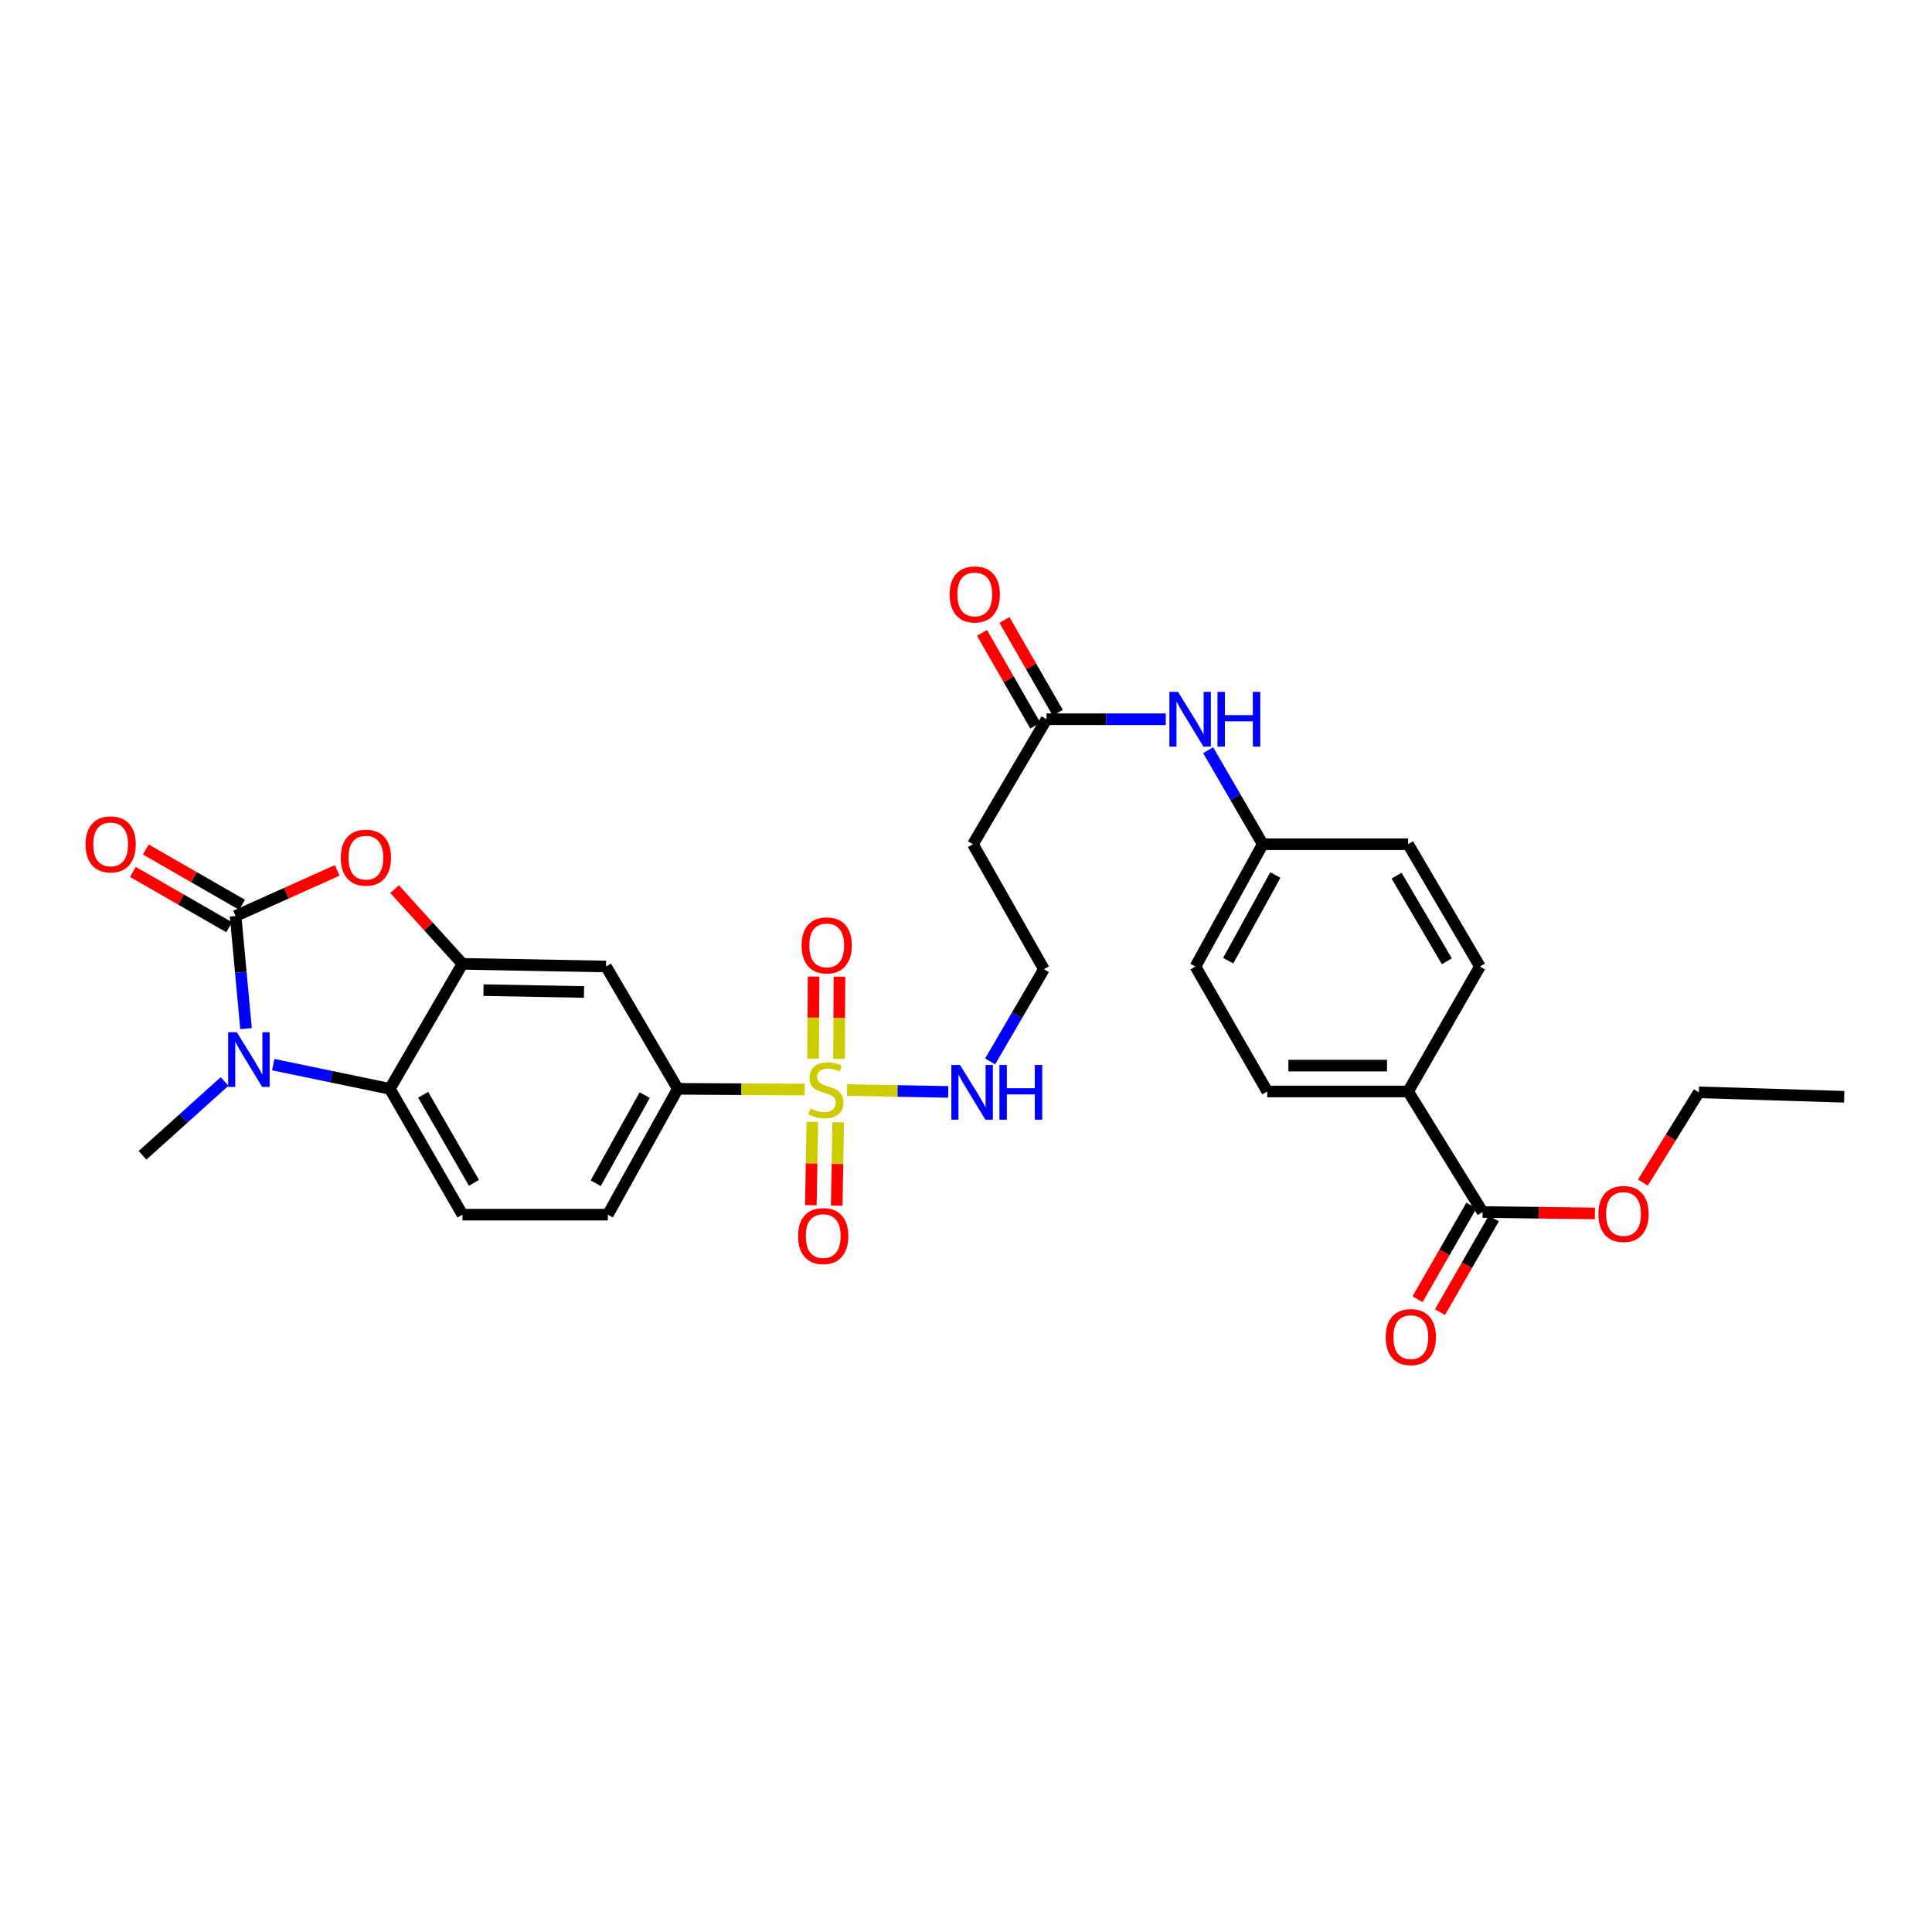 <?xml version='1.0' encoding='iso-8859-1'?>
<svg version='1.1' baseProfile='full'
              xmlns='http://www.w3.org/2000/svg'
                      xmlns:rdkit='http://www.rdkit.org/xml'
                      xmlns:xlink='http://www.w3.org/1999/xlink'
                  xml:space='preserve'
width='1000px' height='1000px' viewBox='0 0 1000 1000'>
<!-- END OF HEADER -->
<rect style='opacity:1.0;fill:#FFFFFF;stroke:none' width='1000' height='1000' x='0' y='0'> </rect>
<path class='bond-1' d='M 121.943,474.119 L 124.644,503.266' style='fill:none;fill-rule:evenodd;stroke:#000000;stroke-width:6px;stroke-linecap:butt;stroke-linejoin:miter;stroke-opacity:1' />
<path class='bond-1' d='M 124.644,503.266 L 127.344,532.413' style='fill:none;fill-rule:evenodd;stroke:#0000FF;stroke-width:6px;stroke-linecap:butt;stroke-linejoin:miter;stroke-opacity:1' />
<path class='bond-2' d='M 121.943,474.119 L 148.237,462.314' style='fill:none;fill-rule:evenodd;stroke:#000000;stroke-width:6px;stroke-linecap:butt;stroke-linejoin:miter;stroke-opacity:1' />
<path class='bond-2' d='M 148.237,462.314 L 174.53,450.51' style='fill:none;fill-rule:evenodd;stroke:#FF0000;stroke-width:6px;stroke-linecap:butt;stroke-linejoin:miter;stroke-opacity:1' />
<path class='bond-12' d='M 125.281,468.309 L 100.377,454.003' style='fill:none;fill-rule:evenodd;stroke:#000000;stroke-width:6px;stroke-linecap:butt;stroke-linejoin:miter;stroke-opacity:1' />
<path class='bond-12' d='M 100.377,454.003 L 75.473,439.696' style='fill:none;fill-rule:evenodd;stroke:#FF0000;stroke-width:6px;stroke-linecap:butt;stroke-linejoin:miter;stroke-opacity:1' />
<path class='bond-12' d='M 118.606,479.928 L 93.702,465.621' style='fill:none;fill-rule:evenodd;stroke:#000000;stroke-width:6px;stroke-linecap:butt;stroke-linejoin:miter;stroke-opacity:1' />
<path class='bond-12' d='M 93.702,465.621 L 68.798,451.314' style='fill:none;fill-rule:evenodd;stroke:#FF0000;stroke-width:6px;stroke-linecap:butt;stroke-linejoin:miter;stroke-opacity:1' />
<path class='bond-0' d='M 416.468,563.949 L 383.649,563.764' style='fill:none;fill-rule:evenodd;stroke:#CCCC00;stroke-width:6px;stroke-linecap:butt;stroke-linejoin:miter;stroke-opacity:1' />
<path class='bond-0' d='M 383.649,563.764 L 350.829,563.58' style='fill:none;fill-rule:evenodd;stroke:#000000;stroke-width:6px;stroke-linecap:butt;stroke-linejoin:miter;stroke-opacity:1' />
<path class='bond-10' d='M 420.462,580.663 L 420.072,602.228' style='fill:none;fill-rule:evenodd;stroke:#CCCC00;stroke-width:6px;stroke-linecap:butt;stroke-linejoin:miter;stroke-opacity:1' />
<path class='bond-10' d='M 420.072,602.228 L 419.682,623.794' style='fill:none;fill-rule:evenodd;stroke:#FF0000;stroke-width:6px;stroke-linecap:butt;stroke-linejoin:miter;stroke-opacity:1' />
<path class='bond-10' d='M 433.859,580.905 L 433.469,602.471' style='fill:none;fill-rule:evenodd;stroke:#CCCC00;stroke-width:6px;stroke-linecap:butt;stroke-linejoin:miter;stroke-opacity:1' />
<path class='bond-10' d='M 433.469,602.471 L 433.079,624.036' style='fill:none;fill-rule:evenodd;stroke:#FF0000;stroke-width:6px;stroke-linecap:butt;stroke-linejoin:miter;stroke-opacity:1' />
<path class='bond-11' d='M 434.257,548.062 L 434.382,526.795' style='fill:none;fill-rule:evenodd;stroke:#CCCC00;stroke-width:6px;stroke-linecap:butt;stroke-linejoin:miter;stroke-opacity:1' />
<path class='bond-11' d='M 434.382,526.795 L 434.507,505.528' style='fill:none;fill-rule:evenodd;stroke:#FF0000;stroke-width:6px;stroke-linecap:butt;stroke-linejoin:miter;stroke-opacity:1' />
<path class='bond-11' d='M 420.859,547.983 L 420.984,526.716' style='fill:none;fill-rule:evenodd;stroke:#CCCC00;stroke-width:6px;stroke-linecap:butt;stroke-linejoin:miter;stroke-opacity:1' />
<path class='bond-11' d='M 420.984,526.716 L 421.109,505.449' style='fill:none;fill-rule:evenodd;stroke:#FF0000;stroke-width:6px;stroke-linecap:butt;stroke-linejoin:miter;stroke-opacity:1' />
<path class='bond-13' d='M 438.437,564.211 L 464.62,564.687' style='fill:none;fill-rule:evenodd;stroke:#CCCC00;stroke-width:6px;stroke-linecap:butt;stroke-linejoin:miter;stroke-opacity:1' />
<path class='bond-13' d='M 464.62,564.687 L 490.803,565.164' style='fill:none;fill-rule:evenodd;stroke:#0000FF;stroke-width:6px;stroke-linecap:butt;stroke-linejoin:miter;stroke-opacity:1' />
<path class='bond-4' d='M 141.432,551.054 L 171.602,557.317' style='fill:none;fill-rule:evenodd;stroke:#0000FF;stroke-width:6px;stroke-linecap:butt;stroke-linejoin:miter;stroke-opacity:1' />
<path class='bond-4' d='M 171.602,557.317 L 201.772,563.58' style='fill:none;fill-rule:evenodd;stroke:#000000;stroke-width:6px;stroke-linecap:butt;stroke-linejoin:miter;stroke-opacity:1' />
<path class='bond-24' d='M 116.238,559.772 L 95.01,578.879' style='fill:none;fill-rule:evenodd;stroke:#0000FF;stroke-width:6px;stroke-linecap:butt;stroke-linejoin:miter;stroke-opacity:1' />
<path class='bond-24' d='M 95.01,578.879 L 73.781,597.985' style='fill:none;fill-rule:evenodd;stroke:#000000;stroke-width:6px;stroke-linecap:butt;stroke-linejoin:miter;stroke-opacity:1' />
<path class='bond-3' d='M 204.237,460.21 L 221.797,479.551' style='fill:none;fill-rule:evenodd;stroke:#FF0000;stroke-width:6px;stroke-linecap:butt;stroke-linejoin:miter;stroke-opacity:1' />
<path class='bond-3' d='M 221.797,479.551 L 239.356,498.892' style='fill:none;fill-rule:evenodd;stroke:#000000;stroke-width:6px;stroke-linecap:butt;stroke-linejoin:miter;stroke-opacity:1' />
<path class='bond-6' d='M 239.356,498.892 L 313.676,500.262' style='fill:none;fill-rule:evenodd;stroke:#000000;stroke-width:6px;stroke-linecap:butt;stroke-linejoin:miter;stroke-opacity:1' />
<path class='bond-6' d='M 250.257,512.494 L 302.282,513.453' style='fill:none;fill-rule:evenodd;stroke:#000000;stroke-width:6px;stroke-linecap:butt;stroke-linejoin:miter;stroke-opacity:1' />
<path class='bond-30' d='M 239.356,498.892 L 201.772,563.58' style='fill:none;fill-rule:evenodd;stroke:#000000;stroke-width:6px;stroke-linecap:butt;stroke-linejoin:miter;stroke-opacity:1' />
<path class='bond-9' d='M 201.772,563.58 L 239.356,628.699' style='fill:none;fill-rule:evenodd;stroke:#000000;stroke-width:6px;stroke-linecap:butt;stroke-linejoin:miter;stroke-opacity:1' />
<path class='bond-9' d='M 219.015,566.65 L 245.324,612.233' style='fill:none;fill-rule:evenodd;stroke:#000000;stroke-width:6px;stroke-linecap:butt;stroke-linejoin:miter;stroke-opacity:1' />
<path class='bond-5' d='M 350.829,563.58 L 313.676,500.262' style='fill:none;fill-rule:evenodd;stroke:#000000;stroke-width:6px;stroke-linecap:butt;stroke-linejoin:miter;stroke-opacity:1' />
<path class='bond-31' d='M 350.829,563.58 L 314.622,628.699' style='fill:none;fill-rule:evenodd;stroke:#000000;stroke-width:6px;stroke-linecap:butt;stroke-linejoin:miter;stroke-opacity:1' />
<path class='bond-31' d='M 333.687,566.836 L 308.342,612.42' style='fill:none;fill-rule:evenodd;stroke:#000000;stroke-width:6px;stroke-linecap:butt;stroke-linejoin:miter;stroke-opacity:1' />
<path class='bond-7' d='M 767.383,627.329 L 728.853,564.949' style='fill:none;fill-rule:evenodd;stroke:#000000;stroke-width:6px;stroke-linecap:butt;stroke-linejoin:miter;stroke-opacity:1' />
<path class='bond-18' d='M 761.574,623.992 L 747.646,648.236' style='fill:none;fill-rule:evenodd;stroke:#000000;stroke-width:6px;stroke-linecap:butt;stroke-linejoin:miter;stroke-opacity:1' />
<path class='bond-18' d='M 747.646,648.236 L 733.719,672.48' style='fill:none;fill-rule:evenodd;stroke:#FF0000;stroke-width:6px;stroke-linecap:butt;stroke-linejoin:miter;stroke-opacity:1' />
<path class='bond-18' d='M 773.192,630.666 L 759.265,654.91' style='fill:none;fill-rule:evenodd;stroke:#000000;stroke-width:6px;stroke-linecap:butt;stroke-linejoin:miter;stroke-opacity:1' />
<path class='bond-18' d='M 759.265,654.91 L 745.337,679.155' style='fill:none;fill-rule:evenodd;stroke:#FF0000;stroke-width:6px;stroke-linecap:butt;stroke-linejoin:miter;stroke-opacity:1' />
<path class='bond-25' d='M 767.383,627.329 L 796.443,627.703' style='fill:none;fill-rule:evenodd;stroke:#000000;stroke-width:6px;stroke-linecap:butt;stroke-linejoin:miter;stroke-opacity:1' />
<path class='bond-25' d='M 796.443,627.703 L 825.502,628.077' style='fill:none;fill-rule:evenodd;stroke:#FF0000;stroke-width:6px;stroke-linecap:butt;stroke-linejoin:miter;stroke-opacity:1' />
<path class='bond-8' d='M 541.684,372.271 L 503.593,436.966' style='fill:none;fill-rule:evenodd;stroke:#000000;stroke-width:6px;stroke-linecap:butt;stroke-linejoin:miter;stroke-opacity:1' />
<path class='bond-15' d='M 541.684,372.271 L 572.548,372.271' style='fill:none;fill-rule:evenodd;stroke:#000000;stroke-width:6px;stroke-linecap:butt;stroke-linejoin:miter;stroke-opacity:1' />
<path class='bond-15' d='M 572.548,372.271 L 603.413,372.271' style='fill:none;fill-rule:evenodd;stroke:#0000FF;stroke-width:6px;stroke-linecap:butt;stroke-linejoin:miter;stroke-opacity:1' />
<path class='bond-19' d='M 547.493,368.934 L 533.692,344.91' style='fill:none;fill-rule:evenodd;stroke:#000000;stroke-width:6px;stroke-linecap:butt;stroke-linejoin:miter;stroke-opacity:1' />
<path class='bond-19' d='M 533.692,344.91 L 519.891,320.886' style='fill:none;fill-rule:evenodd;stroke:#FF0000;stroke-width:6px;stroke-linecap:butt;stroke-linejoin:miter;stroke-opacity:1' />
<path class='bond-19' d='M 535.874,375.608 L 522.073,351.584' style='fill:none;fill-rule:evenodd;stroke:#000000;stroke-width:6px;stroke-linecap:butt;stroke-linejoin:miter;stroke-opacity:1' />
<path class='bond-19' d='M 522.073,351.584 L 508.272,327.56' style='fill:none;fill-rule:evenodd;stroke:#FF0000;stroke-width:6px;stroke-linecap:butt;stroke-linejoin:miter;stroke-opacity:1' />
<path class='bond-16' d='M 239.356,628.699 L 314.622,628.699' style='fill:none;fill-rule:evenodd;stroke:#000000;stroke-width:6px;stroke-linecap:butt;stroke-linejoin:miter;stroke-opacity:1' />
<path class='bond-23' d='M 512.491,549.384 L 526.402,525.519' style='fill:none;fill-rule:evenodd;stroke:#0000FF;stroke-width:6px;stroke-linecap:butt;stroke-linejoin:miter;stroke-opacity:1' />
<path class='bond-23' d='M 526.402,525.519 L 540.314,501.654' style='fill:none;fill-rule:evenodd;stroke:#000000;stroke-width:6px;stroke-linecap:butt;stroke-linejoin:miter;stroke-opacity:1' />
<path class='bond-14' d='M 728.853,564.949 L 655.925,564.949' style='fill:none;fill-rule:evenodd;stroke:#000000;stroke-width:6px;stroke-linecap:butt;stroke-linejoin:miter;stroke-opacity:1' />
<path class='bond-14' d='M 717.914,551.55 L 666.865,551.55' style='fill:none;fill-rule:evenodd;stroke:#000000;stroke-width:6px;stroke-linecap:butt;stroke-linejoin:miter;stroke-opacity:1' />
<path class='bond-32' d='M 728.853,564.949 L 766.006,500.262' style='fill:none;fill-rule:evenodd;stroke:#000000;stroke-width:6px;stroke-linecap:butt;stroke-linejoin:miter;stroke-opacity:1' />
<path class='bond-22' d='M 625.324,388.301 L 639.46,412.634' style='fill:none;fill-rule:evenodd;stroke:#0000FF;stroke-width:6px;stroke-linecap:butt;stroke-linejoin:miter;stroke-opacity:1' />
<path class='bond-22' d='M 639.46,412.634 L 653.595,436.966' style='fill:none;fill-rule:evenodd;stroke:#000000;stroke-width:6px;stroke-linecap:butt;stroke-linejoin:miter;stroke-opacity:1' />
<path class='bond-17' d='M 503.593,436.966 L 540.314,501.654' style='fill:none;fill-rule:evenodd;stroke:#000000;stroke-width:6px;stroke-linecap:butt;stroke-linejoin:miter;stroke-opacity:1' />
<path class='bond-20' d='M 766.006,500.262 L 728.853,436.966' style='fill:none;fill-rule:evenodd;stroke:#000000;stroke-width:6px;stroke-linecap:butt;stroke-linejoin:miter;stroke-opacity:1' />
<path class='bond-20' d='M 748.878,497.55 L 722.871,453.243' style='fill:none;fill-rule:evenodd;stroke:#000000;stroke-width:6px;stroke-linecap:butt;stroke-linejoin:miter;stroke-opacity:1' />
<path class='bond-21' d='M 655.925,564.949 L 618.758,500.262' style='fill:none;fill-rule:evenodd;stroke:#000000;stroke-width:6px;stroke-linecap:butt;stroke-linejoin:miter;stroke-opacity:1' />
<path class='bond-26' d='M 653.595,436.966 L 728.853,436.966' style='fill:none;fill-rule:evenodd;stroke:#000000;stroke-width:6px;stroke-linecap:butt;stroke-linejoin:miter;stroke-opacity:1' />
<path class='bond-27' d='M 653.595,436.966 L 618.758,500.262' style='fill:none;fill-rule:evenodd;stroke:#000000;stroke-width:6px;stroke-linecap:butt;stroke-linejoin:miter;stroke-opacity:1' />
<path class='bond-27' d='M 660.108,452.921 L 635.722,497.228' style='fill:none;fill-rule:evenodd;stroke:#000000;stroke-width:6px;stroke-linecap:butt;stroke-linejoin:miter;stroke-opacity:1' />
<path class='bond-28' d='M 850.349,612.098 L 864.826,588.743' style='fill:none;fill-rule:evenodd;stroke:#FF0000;stroke-width:6px;stroke-linecap:butt;stroke-linejoin:miter;stroke-opacity:1' />
<path class='bond-28' d='M 864.826,588.743 L 879.302,565.388' style='fill:none;fill-rule:evenodd;stroke:#000000;stroke-width:6px;stroke-linecap:butt;stroke-linejoin:miter;stroke-opacity:1' />
<path class='bond-29' d='M 879.302,565.388 L 954.545,567.696' style='fill:none;fill-rule:evenodd;stroke:#000000;stroke-width:6px;stroke-linecap:butt;stroke-linejoin:miter;stroke-opacity:1' />
<path  class='atom-1' d='M 419.464 573.731
Q 419.784 573.851, 421.104 574.411
Q 422.424 574.971, 423.864 575.331
Q 425.344 575.651, 426.784 575.651
Q 429.464 575.651, 431.024 574.371
Q 432.584 573.051, 432.584 570.771
Q 432.584 569.211, 431.784 568.251
Q 431.024 567.291, 429.824 566.771
Q 428.624 566.251, 426.624 565.651
Q 424.104 564.891, 422.584 564.171
Q 421.104 563.451, 420.024 561.931
Q 418.984 560.411, 418.984 557.851
Q 418.984 554.291, 421.384 552.091
Q 423.824 549.891, 428.624 549.891
Q 431.904 549.891, 435.624 551.451
L 434.704 554.531
Q 431.304 553.131, 428.744 553.131
Q 425.984 553.131, 424.464 554.291
Q 422.944 555.411, 422.984 557.371
Q 422.984 558.891, 423.744 559.811
Q 424.544 560.731, 425.664 561.251
Q 426.824 561.771, 428.744 562.371
Q 431.304 563.171, 432.824 563.971
Q 434.344 564.771, 435.424 566.411
Q 436.544 568.011, 436.544 570.771
Q 436.544 574.691, 433.904 576.811
Q 431.304 578.891, 426.944 578.891
Q 424.424 578.891, 422.504 578.331
Q 420.624 577.811, 418.384 576.891
L 419.464 573.731
' fill='#CCCC00'/>
<path  class='atom-2' d='M 122.569 534.279
L 131.849 549.279
Q 132.769 550.759, 134.249 553.439
Q 135.729 556.119, 135.809 556.279
L 135.809 534.279
L 139.569 534.279
L 139.569 562.599
L 135.689 562.599
L 125.729 546.199
Q 124.569 544.279, 123.329 542.079
Q 122.129 539.879, 121.769 539.199
L 121.769 562.599
L 118.089 562.599
L 118.089 534.279
L 122.569 534.279
' fill='#0000FF'/>
<path  class='atom-3' d='M 176.378 443.924
Q 176.378 437.124, 179.738 433.324
Q 183.098 429.524, 189.378 429.524
Q 195.658 429.524, 199.018 433.324
Q 202.378 437.124, 202.378 443.924
Q 202.378 450.804, 198.978 454.724
Q 195.578 458.604, 189.378 458.604
Q 183.138 458.604, 179.738 454.724
Q 176.378 450.844, 176.378 443.924
M 189.378 455.404
Q 193.698 455.404, 196.018 452.524
Q 198.378 449.604, 198.378 443.924
Q 198.378 438.364, 196.018 435.564
Q 193.698 432.724, 189.378 432.724
Q 185.058 432.724, 182.698 435.524
Q 180.378 438.324, 180.378 443.924
Q 180.378 449.644, 182.698 452.524
Q 185.058 455.404, 189.378 455.404
' fill='#FF0000'/>
<path  class='atom-11' d='M 413.094 639.788
Q 413.094 632.988, 416.454 629.188
Q 419.814 625.388, 426.094 625.388
Q 432.374 625.388, 435.734 629.188
Q 439.094 632.988, 439.094 639.788
Q 439.094 646.668, 435.694 650.588
Q 432.294 654.468, 426.094 654.468
Q 419.854 654.468, 416.454 650.588
Q 413.094 646.708, 413.094 639.788
M 426.094 651.268
Q 430.414 651.268, 432.734 648.388
Q 435.094 645.468, 435.094 639.788
Q 435.094 634.228, 432.734 631.428
Q 430.414 628.588, 426.094 628.588
Q 421.774 628.588, 419.414 631.388
Q 417.094 634.188, 417.094 639.788
Q 417.094 645.508, 419.414 648.388
Q 421.774 651.268, 426.094 651.268
' fill='#FF0000'/>
<path  class='atom-12' d='M 414.903 489.339
Q 414.903 482.539, 418.263 478.739
Q 421.623 474.939, 427.903 474.939
Q 434.183 474.939, 437.543 478.739
Q 440.903 482.539, 440.903 489.339
Q 440.903 496.219, 437.503 500.139
Q 434.103 504.019, 427.903 504.019
Q 421.663 504.019, 418.263 500.139
Q 414.903 496.259, 414.903 489.339
M 427.903 500.819
Q 432.223 500.819, 434.543 497.939
Q 436.903 495.019, 436.903 489.339
Q 436.903 483.779, 434.543 480.979
Q 432.223 478.139, 427.903 478.139
Q 423.583 478.139, 421.223 480.939
Q 418.903 483.739, 418.903 489.339
Q 418.903 495.059, 421.223 497.939
Q 423.583 500.819, 427.903 500.819
' fill='#FF0000'/>
<path  class='atom-13' d='M 44.271 437.046
Q 44.271 430.246, 47.631 426.446
Q 50.991 422.646, 57.271 422.646
Q 63.551 422.646, 66.911 426.446
Q 70.271 430.246, 70.271 437.046
Q 70.271 443.926, 66.871 447.846
Q 63.471 451.726, 57.271 451.726
Q 51.031 451.726, 47.631 447.846
Q 44.271 443.966, 44.271 437.046
M 57.271 448.526
Q 61.591 448.526, 63.911 445.646
Q 66.271 442.726, 66.271 437.046
Q 66.271 431.486, 63.911 428.686
Q 61.591 425.846, 57.271 425.846
Q 52.951 425.846, 50.591 428.646
Q 48.271 431.446, 48.271 437.046
Q 48.271 442.766, 50.591 445.646
Q 52.951 448.526, 57.271 448.526
' fill='#FF0000'/>
<path  class='atom-14' d='M 496.901 551.228
L 506.181 566.228
Q 507.101 567.708, 508.581 570.388
Q 510.061 573.068, 510.141 573.228
L 510.141 551.228
L 513.901 551.228
L 513.901 579.548
L 510.021 579.548
L 500.061 563.148
Q 498.901 561.228, 497.661 559.028
Q 496.461 556.828, 496.101 556.148
L 496.101 579.548
L 492.421 579.548
L 492.421 551.228
L 496.901 551.228
' fill='#0000FF'/>
<path  class='atom-14' d='M 517.301 551.228
L 521.141 551.228
L 521.141 563.268
L 535.621 563.268
L 535.621 551.228
L 539.461 551.228
L 539.461 579.548
L 535.621 579.548
L 535.621 566.468
L 521.141 566.468
L 521.141 579.548
L 517.301 579.548
L 517.301 551.228
' fill='#0000FF'/>
<path  class='atom-16' d='M 609.751 358.111
L 619.031 373.111
Q 619.951 374.591, 621.431 377.271
Q 622.911 379.951, 622.991 380.111
L 622.991 358.111
L 626.751 358.111
L 626.751 386.431
L 622.871 386.431
L 612.911 370.031
Q 611.751 368.111, 610.511 365.911
Q 609.311 363.711, 608.951 363.031
L 608.951 386.431
L 605.271 386.431
L 605.271 358.111
L 609.751 358.111
' fill='#0000FF'/>
<path  class='atom-16' d='M 630.151 358.111
L 633.991 358.111
L 633.991 370.151
L 648.471 370.151
L 648.471 358.111
L 652.311 358.111
L 652.311 386.431
L 648.471 386.431
L 648.471 373.351
L 633.991 373.351
L 633.991 386.431
L 630.151 386.431
L 630.151 358.111
' fill='#0000FF'/>
<path  class='atom-19' d='M 717.231 692.082
Q 717.231 685.282, 720.591 681.482
Q 723.951 677.682, 730.231 677.682
Q 736.511 677.682, 739.871 681.482
Q 743.231 685.282, 743.231 692.082
Q 743.231 698.962, 739.831 702.882
Q 736.431 706.762, 730.231 706.762
Q 723.991 706.762, 720.591 702.882
Q 717.231 699.002, 717.231 692.082
M 730.231 703.562
Q 734.551 703.562, 736.871 700.682
Q 739.231 697.762, 739.231 692.082
Q 739.231 686.522, 736.871 683.722
Q 734.551 680.882, 730.231 680.882
Q 725.911 680.882, 723.551 683.682
Q 721.231 686.482, 721.231 692.082
Q 721.231 697.802, 723.551 700.682
Q 725.911 703.562, 730.231 703.562
' fill='#FF0000'/>
<path  class='atom-20' d='M 491.531 307.678
Q 491.531 300.878, 494.891 297.078
Q 498.251 293.278, 504.531 293.278
Q 510.811 293.278, 514.171 297.078
Q 517.531 300.878, 517.531 307.678
Q 517.531 314.558, 514.131 318.478
Q 510.731 322.358, 504.531 322.358
Q 498.291 322.358, 494.891 318.478
Q 491.531 314.598, 491.531 307.678
M 504.531 319.158
Q 508.851 319.158, 511.171 316.278
Q 513.531 313.358, 513.531 307.678
Q 513.531 302.118, 511.171 299.318
Q 508.851 296.478, 504.531 296.478
Q 500.211 296.478, 497.851 299.278
Q 495.531 302.078, 495.531 307.678
Q 495.531 313.398, 497.851 316.278
Q 500.211 319.158, 504.531 319.158
' fill='#FF0000'/>
<path  class='atom-26' d='M 827.326 628.347
Q 827.326 621.547, 830.686 617.747
Q 834.046 613.947, 840.326 613.947
Q 846.606 613.947, 849.966 617.747
Q 853.326 621.547, 853.326 628.347
Q 853.326 635.227, 849.926 639.147
Q 846.526 643.027, 840.326 643.027
Q 834.086 643.027, 830.686 639.147
Q 827.326 635.267, 827.326 628.347
M 840.326 639.827
Q 844.646 639.827, 846.966 636.947
Q 849.326 634.027, 849.326 628.347
Q 849.326 622.787, 846.966 619.987
Q 844.646 617.147, 840.326 617.147
Q 836.006 617.147, 833.646 619.947
Q 831.326 622.747, 831.326 628.347
Q 831.326 634.067, 833.646 636.947
Q 836.006 639.827, 840.326 639.827
' fill='#FF0000'/>
</svg>
